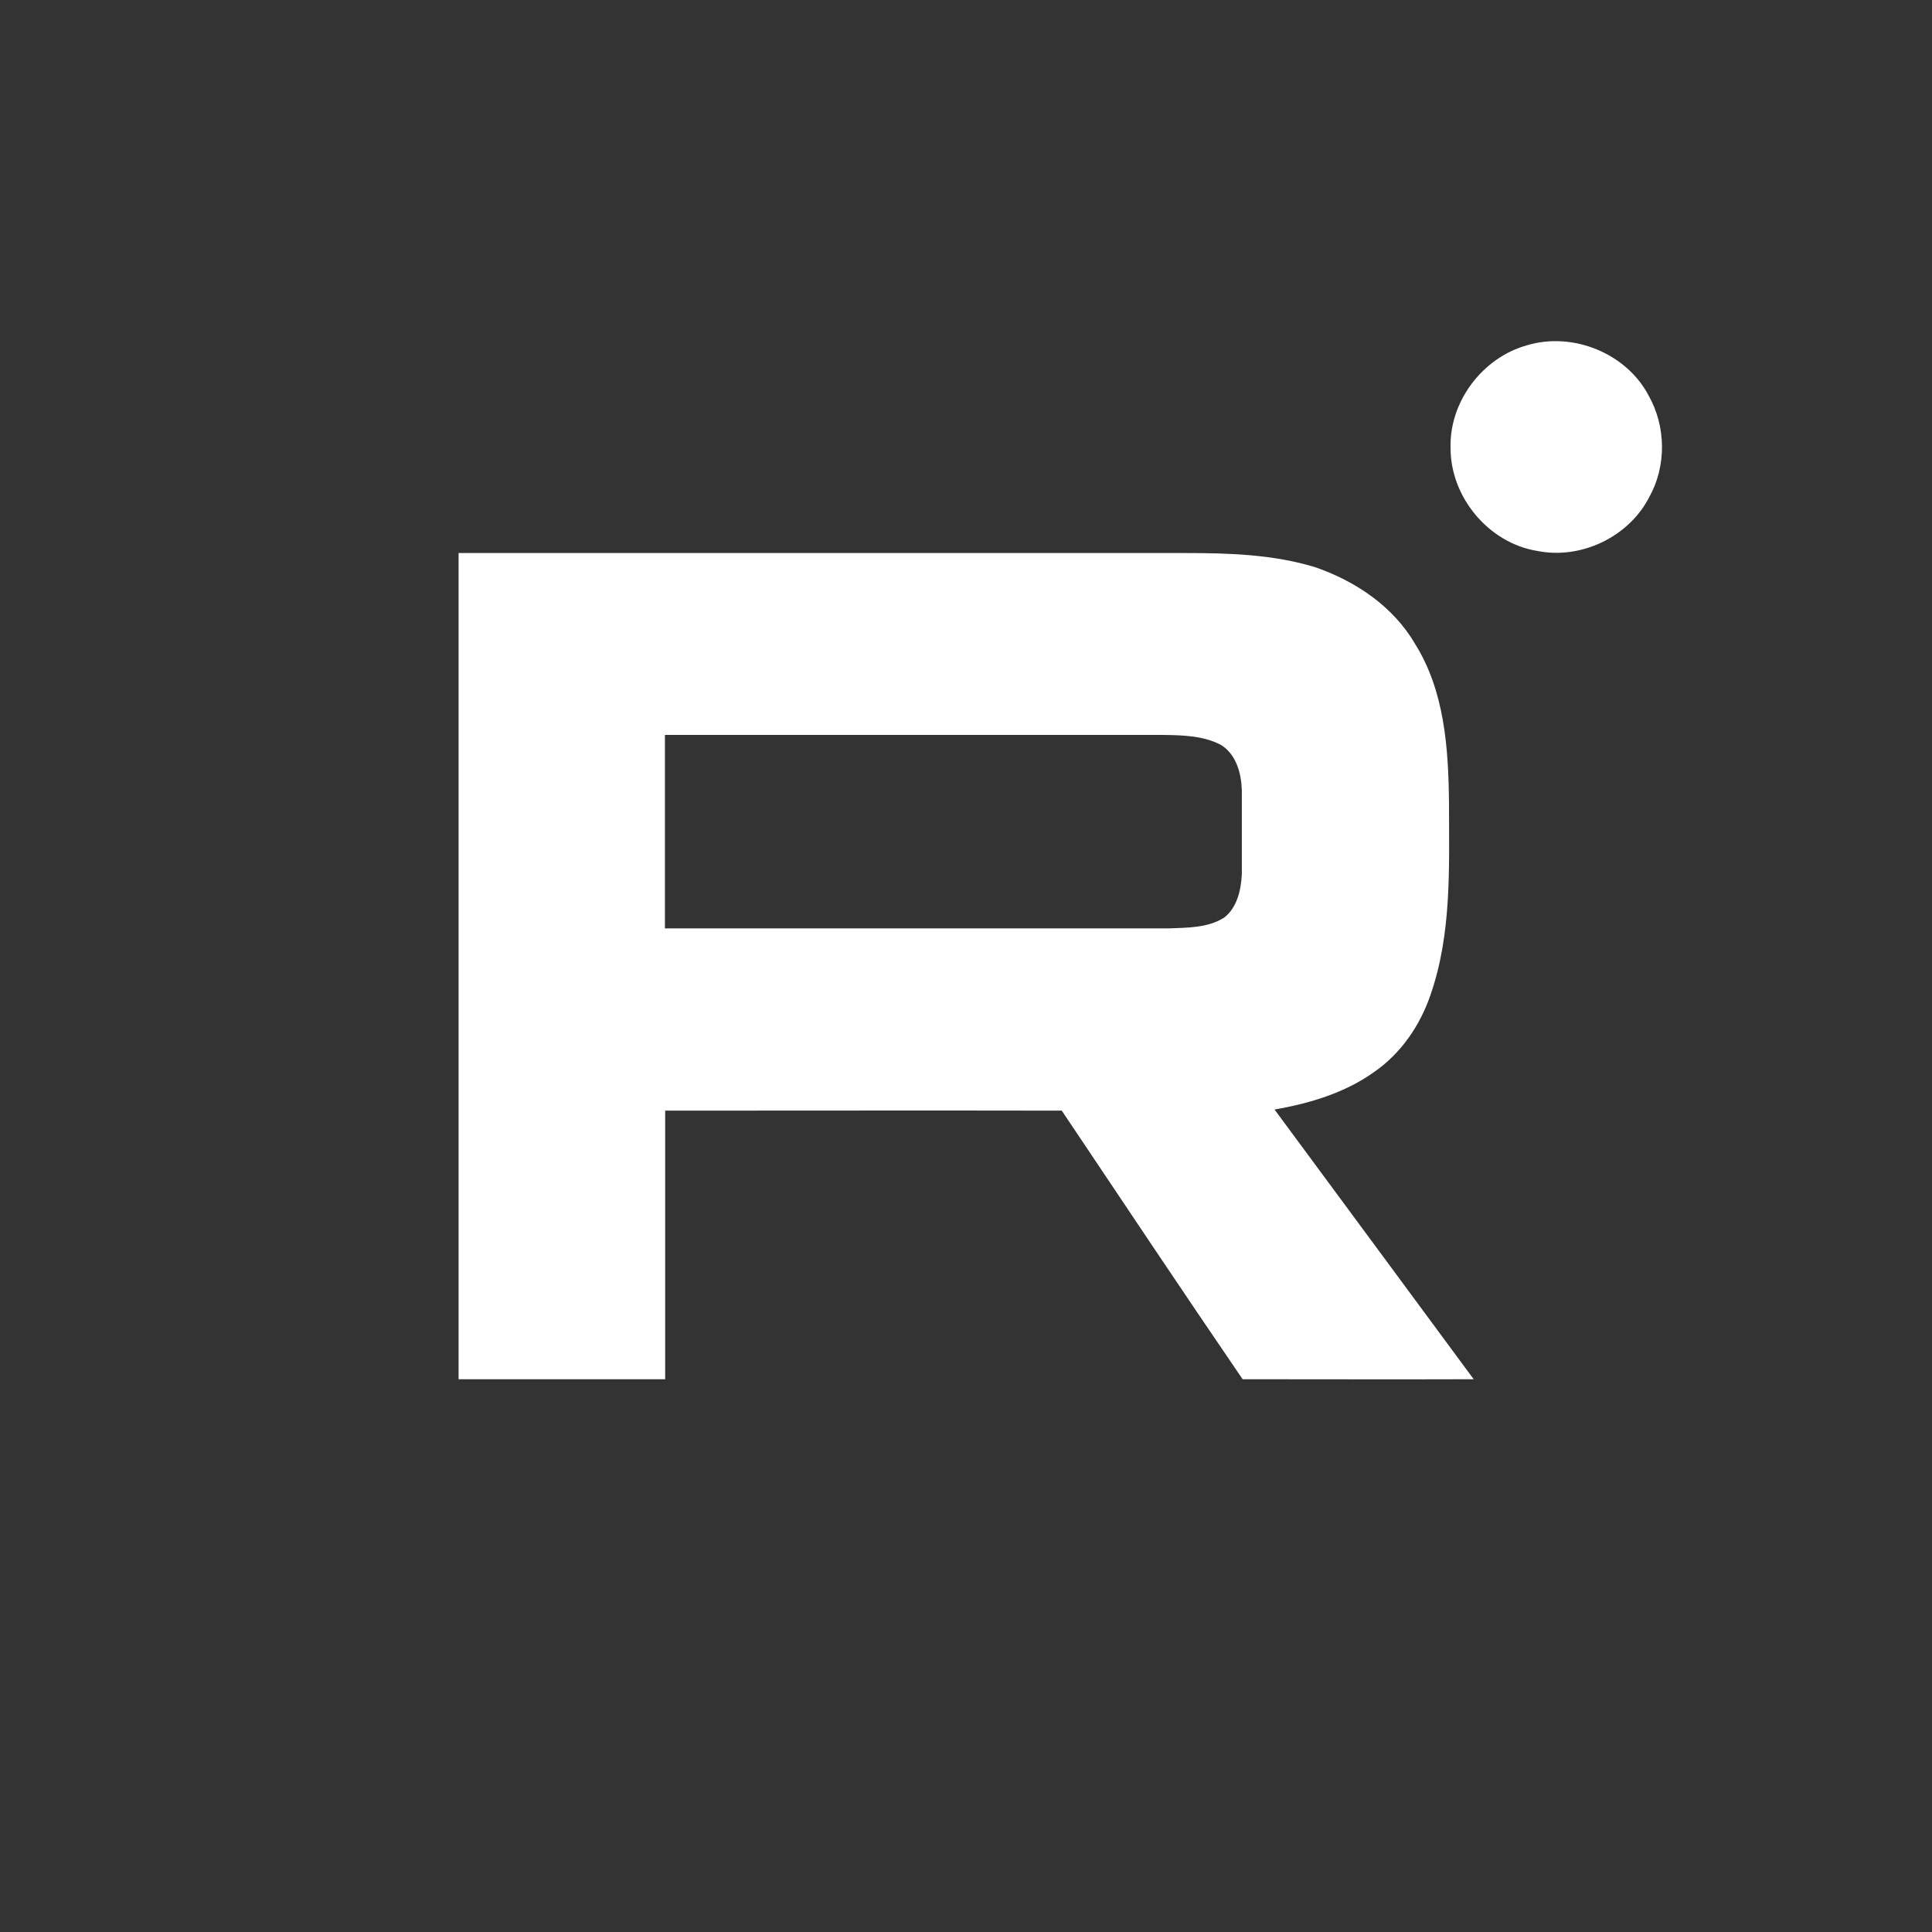 <svg width="44" height="44" viewBox="0 0 44 44" fill="none" xmlns="http://www.w3.org/2000/svg">
<rect x="0" y="0" width="44" height="44" fill="#333333" stroke="none"/>
<path d="M34.772 7.865C35.817 7.548 37.039 8.043 37.546 9.008C37.944 9.711 37.956 10.615 37.559 11.324C37.094 12.229 36.006 12.748 35.01 12.547C33.904 12.369 33.036 11.324 33.036 10.212C33 9.155 33.758 8.147 34.772 7.865Z" fill="white"/>
<path d="M10.438 12.595C15.956 12.595 21.468 12.595 26.986 12.595C27.983 12.595 28.997 12.625 29.956 12.919C30.873 13.236 31.729 13.811 32.224 14.66C32.902 15.736 32.987 17.05 33 18.284C33 19.751 33.067 21.254 32.578 22.66C32.34 23.356 31.906 23.992 31.295 24.414C30.629 24.89 29.828 25.129 29.027 25.269C30.537 27.316 32.053 29.364 33.562 31.411C31.808 31.417 30.054 31.411 28.3 31.411C26.913 29.382 25.55 27.335 24.181 25.294C21.169 25.288 18.162 25.294 15.149 25.294C15.149 27.335 15.149 29.37 15.149 31.411H10.444C10.444 25.141 10.444 18.871 10.444 12.601L10.438 12.595ZM15.143 16.738C15.143 18.205 15.143 19.677 15.143 21.144H26.601C27.035 21.126 27.506 21.138 27.885 20.894C28.178 20.661 28.264 20.264 28.282 19.91C28.282 19.274 28.282 18.633 28.282 17.997C28.27 17.612 28.154 17.178 27.805 16.964C27.408 16.756 26.944 16.744 26.504 16.738C22.715 16.738 18.932 16.738 15.143 16.738Z" fill="white"/>
</svg>
